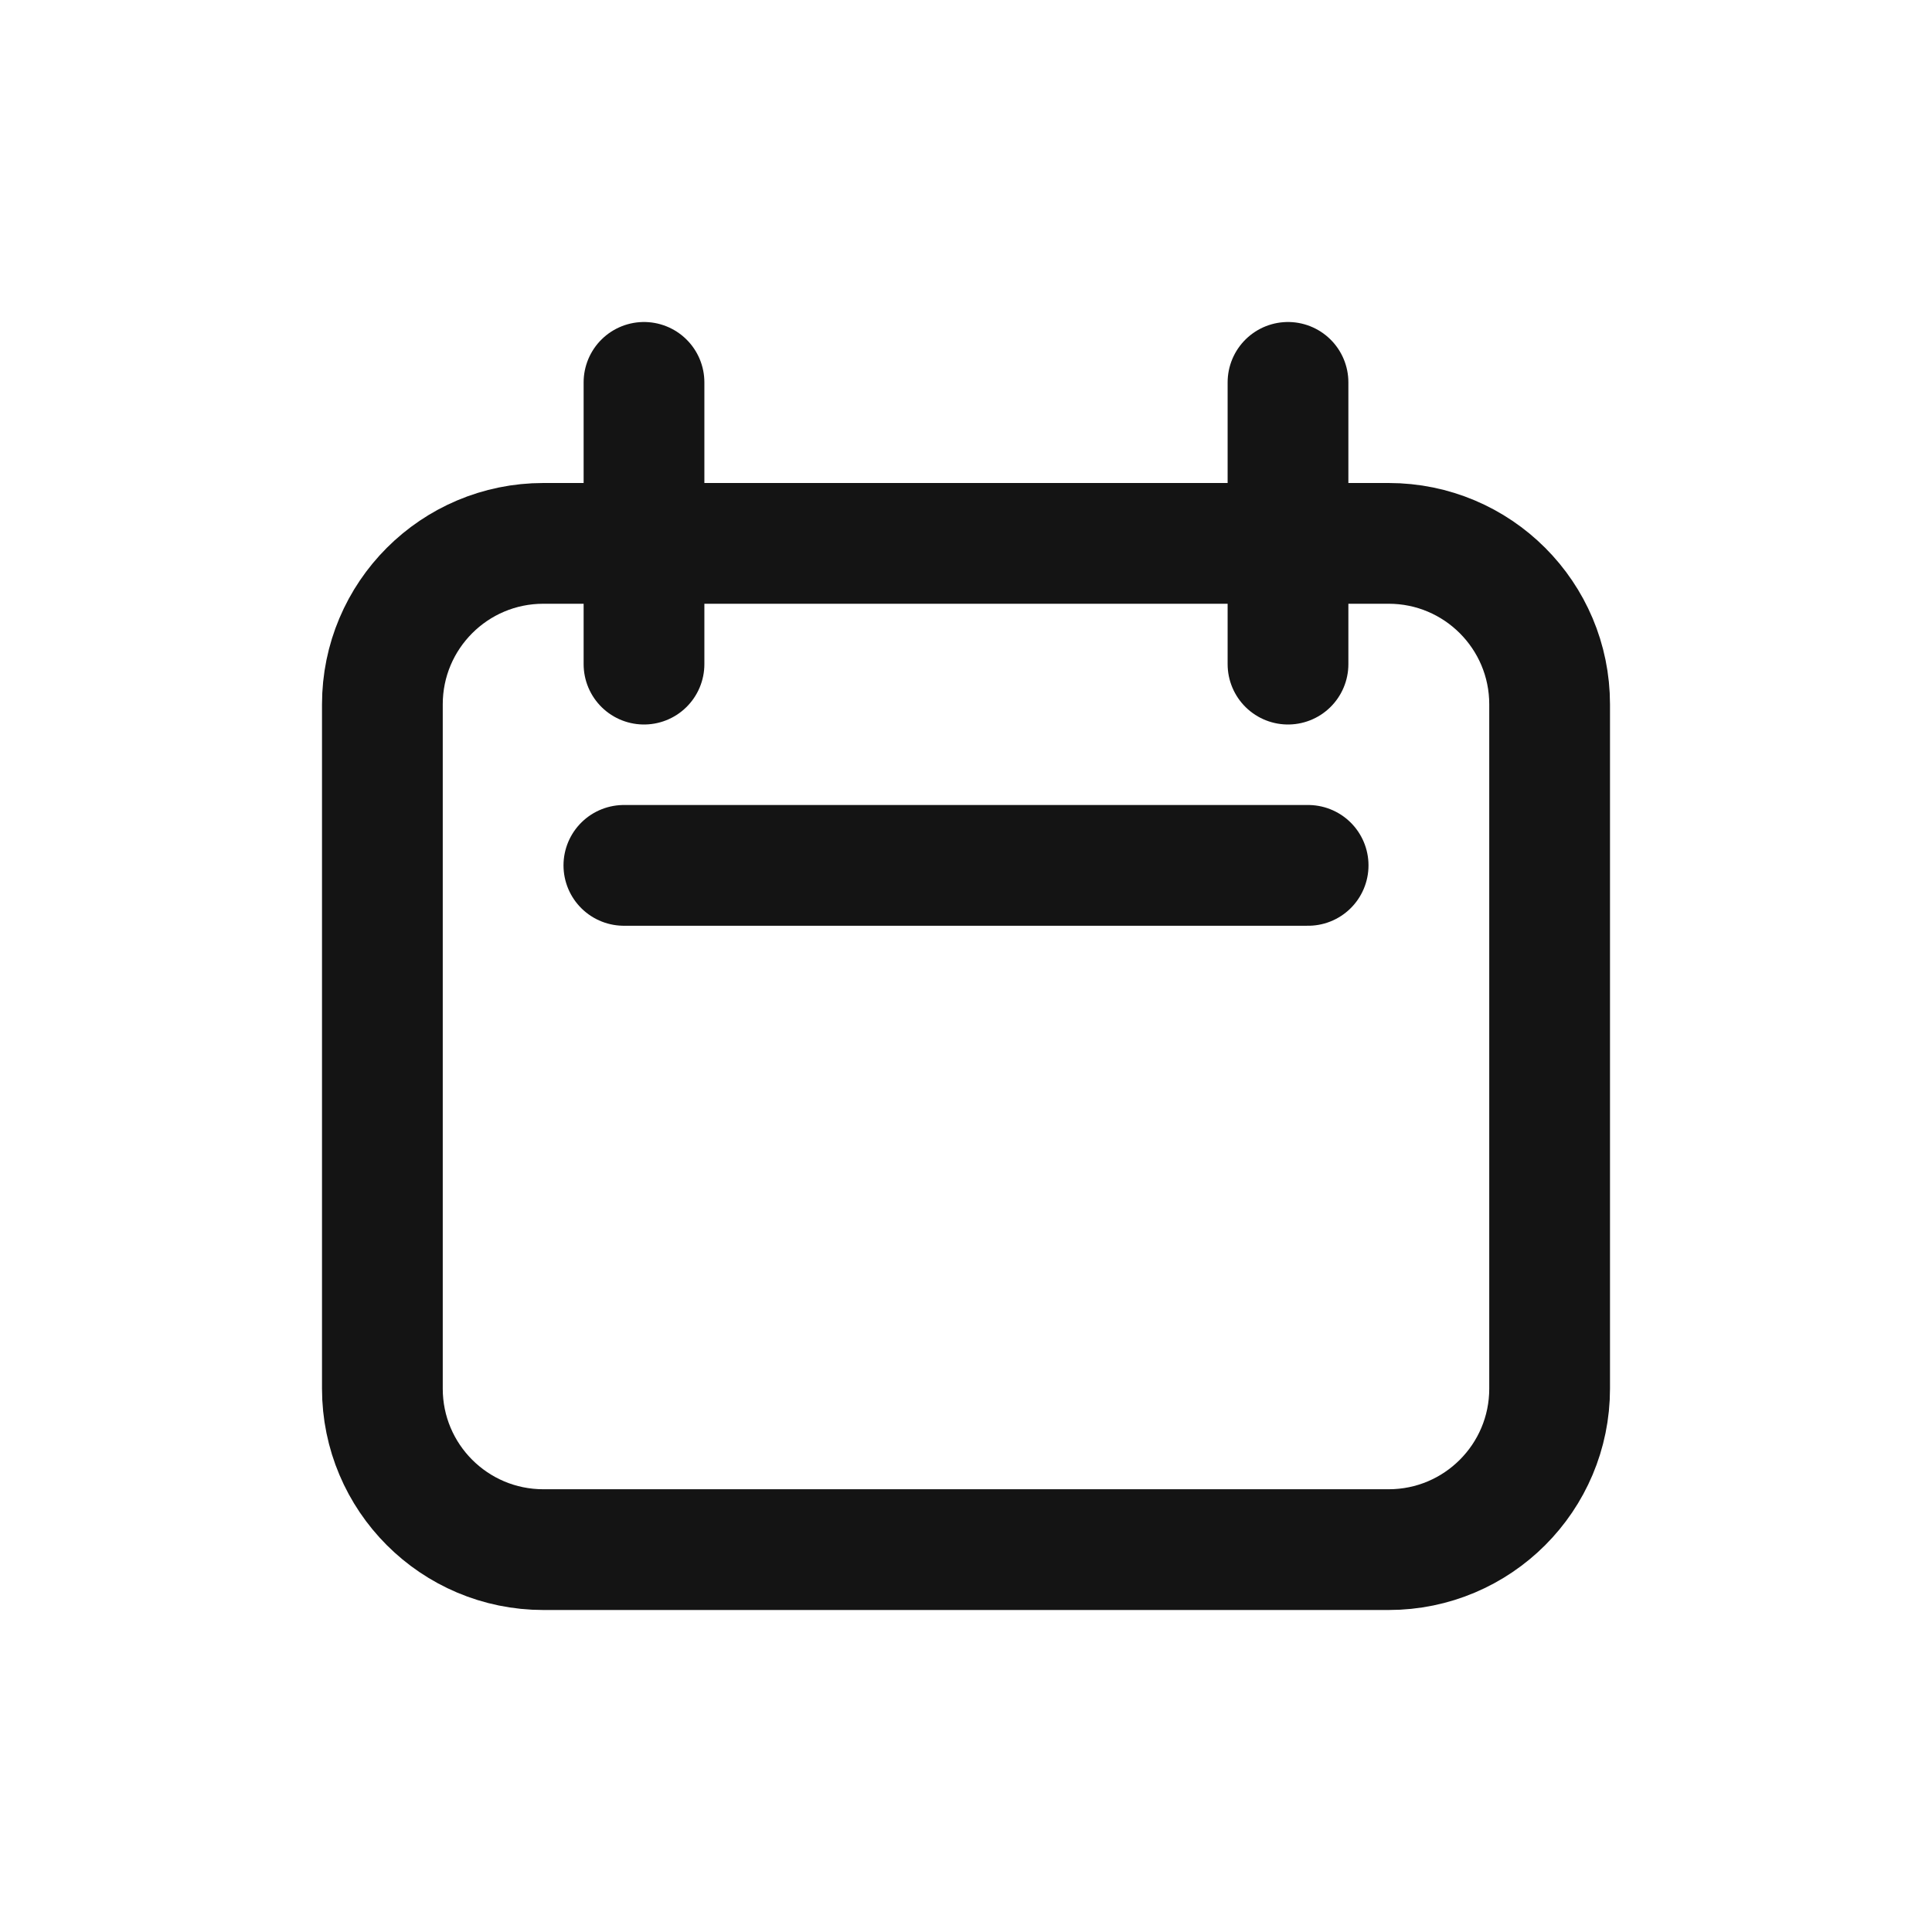 <svg width="24" height="24" viewBox="0 0 24 24" fill="none" xmlns="http://www.w3.org/2000/svg">
<path d="M4.75 8.75C4.75 7.645 5.645 6.75 6.75 6.75H17.25C18.355 6.75 19.25 7.645 19.25 8.75V17.25C19.25 18.355 18.355 19.25 17.25 19.25H6.75C5.645 19.25 4.75 18.355 4.75 17.25V8.75Z" stroke="#141414" stroke-width="1.5" stroke-linecap="round" stroke-linejoin="round"/>
<path d="M8 4.75V8.25" stroke="#141414" stroke-width="1.5" stroke-linecap="round" stroke-linejoin="round"/>
<path d="M16 4.75V8.25" stroke="#141414" stroke-width="1.5" stroke-linecap="round" stroke-linejoin="round"/>
<path d="M7.75 10.75H16.25" stroke="#141414" stroke-width="1.5" stroke-linecap="round" stroke-linejoin="round"/>
</svg>
